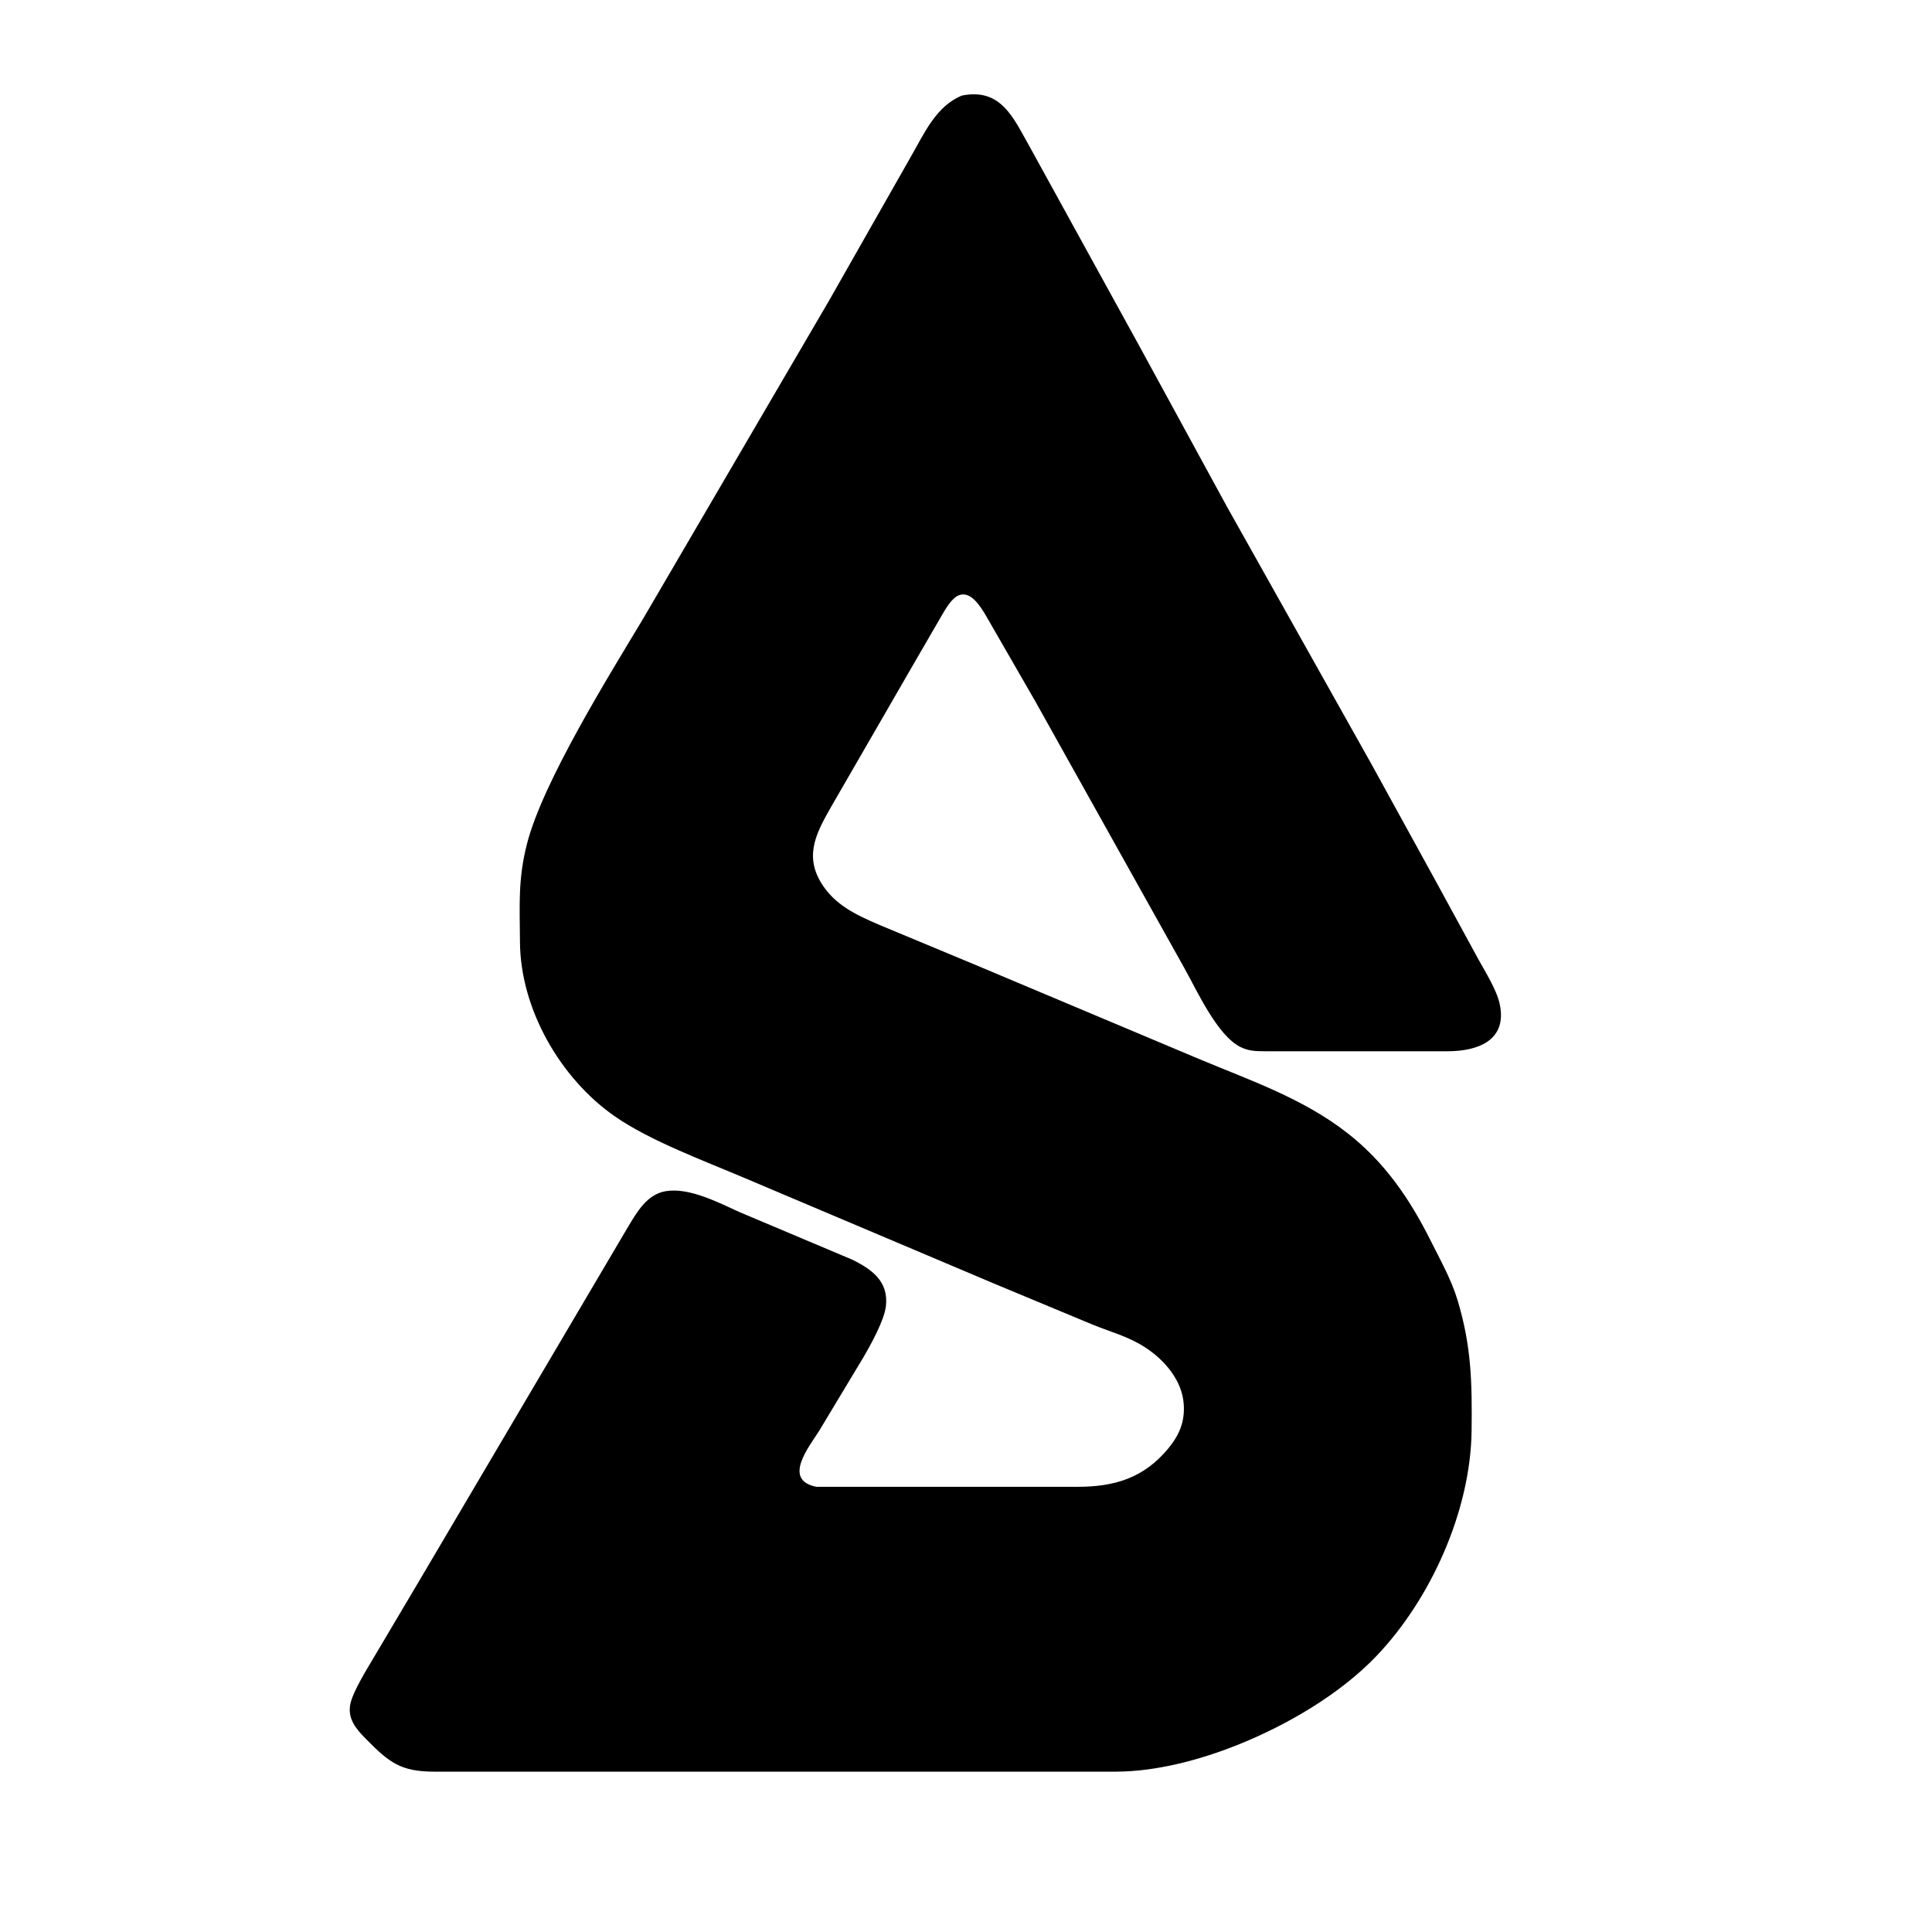 <svg xmlns="http://www.w3.org/2000/svg" viewBox="0 0 64 64" width="64" height="64">
  <rect width="64" height="64" fill="transparent"/>
  <!-- Simplified version of the Asarosa logo for light mode -->
  <g transform="scale(0.06) translate(32, 32)">
    <path
       fill="#000000"
       d="m 498.947,20.789 c 21.884,-4.468 28.627,12.521 37.646,28.398 0,0 60.331,109.664 60.331,109.664 0,0 48.203,88.386 48.203,88.386 0,0 79.924,142.399 79.924,142.399 0,0 35.092,63.834 35.092,63.834 0,0 24.093,44.193 24.093,44.193 3.879,7.054 10.033,16.761 11.736,24.552 4.419,20.345 -12.243,26.156 -28.594,26.188 0,0 -101.48,0 -101.48,0 -4.878,-0.066 -8.593,-0.115 -13.094,-2.373 -12.8,-6.433 -23.782,-30.771 -30.87,-43.456 0,0 -82.313,-147.31 -82.313,-147.31 0,0 -27.35,-47.466 -27.35,-47.466 -2.799,-4.665 -8.168,-13.7 -14.813,-11.179 -3.994,1.506 -7.431,7.627 -9.51,11.179 0,0 -14.24,24.552 -14.24,24.552 0,0 -46.321,80.202 -46.321,80.202 -8.004,14.093 -15.549,26.876 -6.22,42.556 7.349,12.341 19.33,17.923 31.95,23.373 0,0 52.377,21.802 52.377,21.802 0,0 124.395,52.344 124.395,52.344 28.365,11.899 57.172,21.638 81.839,40.805 20.787,16.171 34.618,36.484 46.239,59.726 5.336,10.688 11.31,21.245 14.78,32.735 7.709,25.566 8.02,45.781 7.726,72.018 -0.524,44.029 -22.391,92.805 -52.524,124.378 -20.231,21.196 -49.692,38.317 -76.781,49.12 -20.672,8.249 -44.749,14.698 -67.108,14.731 0,0 -376.458,0 -376.458,0 -18.348,-0.033 -24.715,-5.009 -37.58,-18.07 -5.467,-5.532 -10.394,-11.326 -8.528,-19.576 1.62,-7.136 9.477,-19.592 13.356,-26.188 0,0 25.223,-42.556 25.223,-42.556 0,0 83.999,-142.399 83.999,-142.399 0,0 30.902,-52.377 30.902,-52.377 4.845,-8.004 10.279,-17.464 20.296,-19.265 12.931,-2.341 29.315,6.171 40.919,11.457 0,0 62.197,26.237 62.197,26.237 10.934,5.352 20.312,12.03 18.725,25.763 -0.867,7.66 -8.2,20.983 -12.194,27.825 0,0 -24.617,40.919 -24.617,40.919 -5.418,8.642 -20.607,27.22 -1.555,30.968 0,0 9.821,0 9.821,0 0,0 134.215,0 134.215,0 20.476,0.033 36.729,-4.828 50.2,-21.147 6.154,-7.447 9.248,-14.796 8.56,-24.552 -0.9,-13.045 -10.541,-24.257 -21.114,-31.164 -9.722,-6.334 -19.183,-8.56 -29.462,-12.8 0,0 -54.014,-22.489 -54.014,-22.489 0,0 -137.489,-58.187 -137.489,-58.187 -22.391,-9.542 -52.524,-20.623 -72.018,-34.192 -30.149,-20.983 -52.197,-59.3 -52.377,-96.504 -0.098,-20.05 -1.178,-34.225 3.896,-54.014 8.74,-34.159 45.159,-92.641 64.194,-124.395 0,0 102.38,-175.135 102.38,-175.135 0,0 45.584,-80.202 45.584,-80.202 7.284,-12.669 13.651,-27.35 27.825,-33.308 z"
    />
  </g>
</svg> 